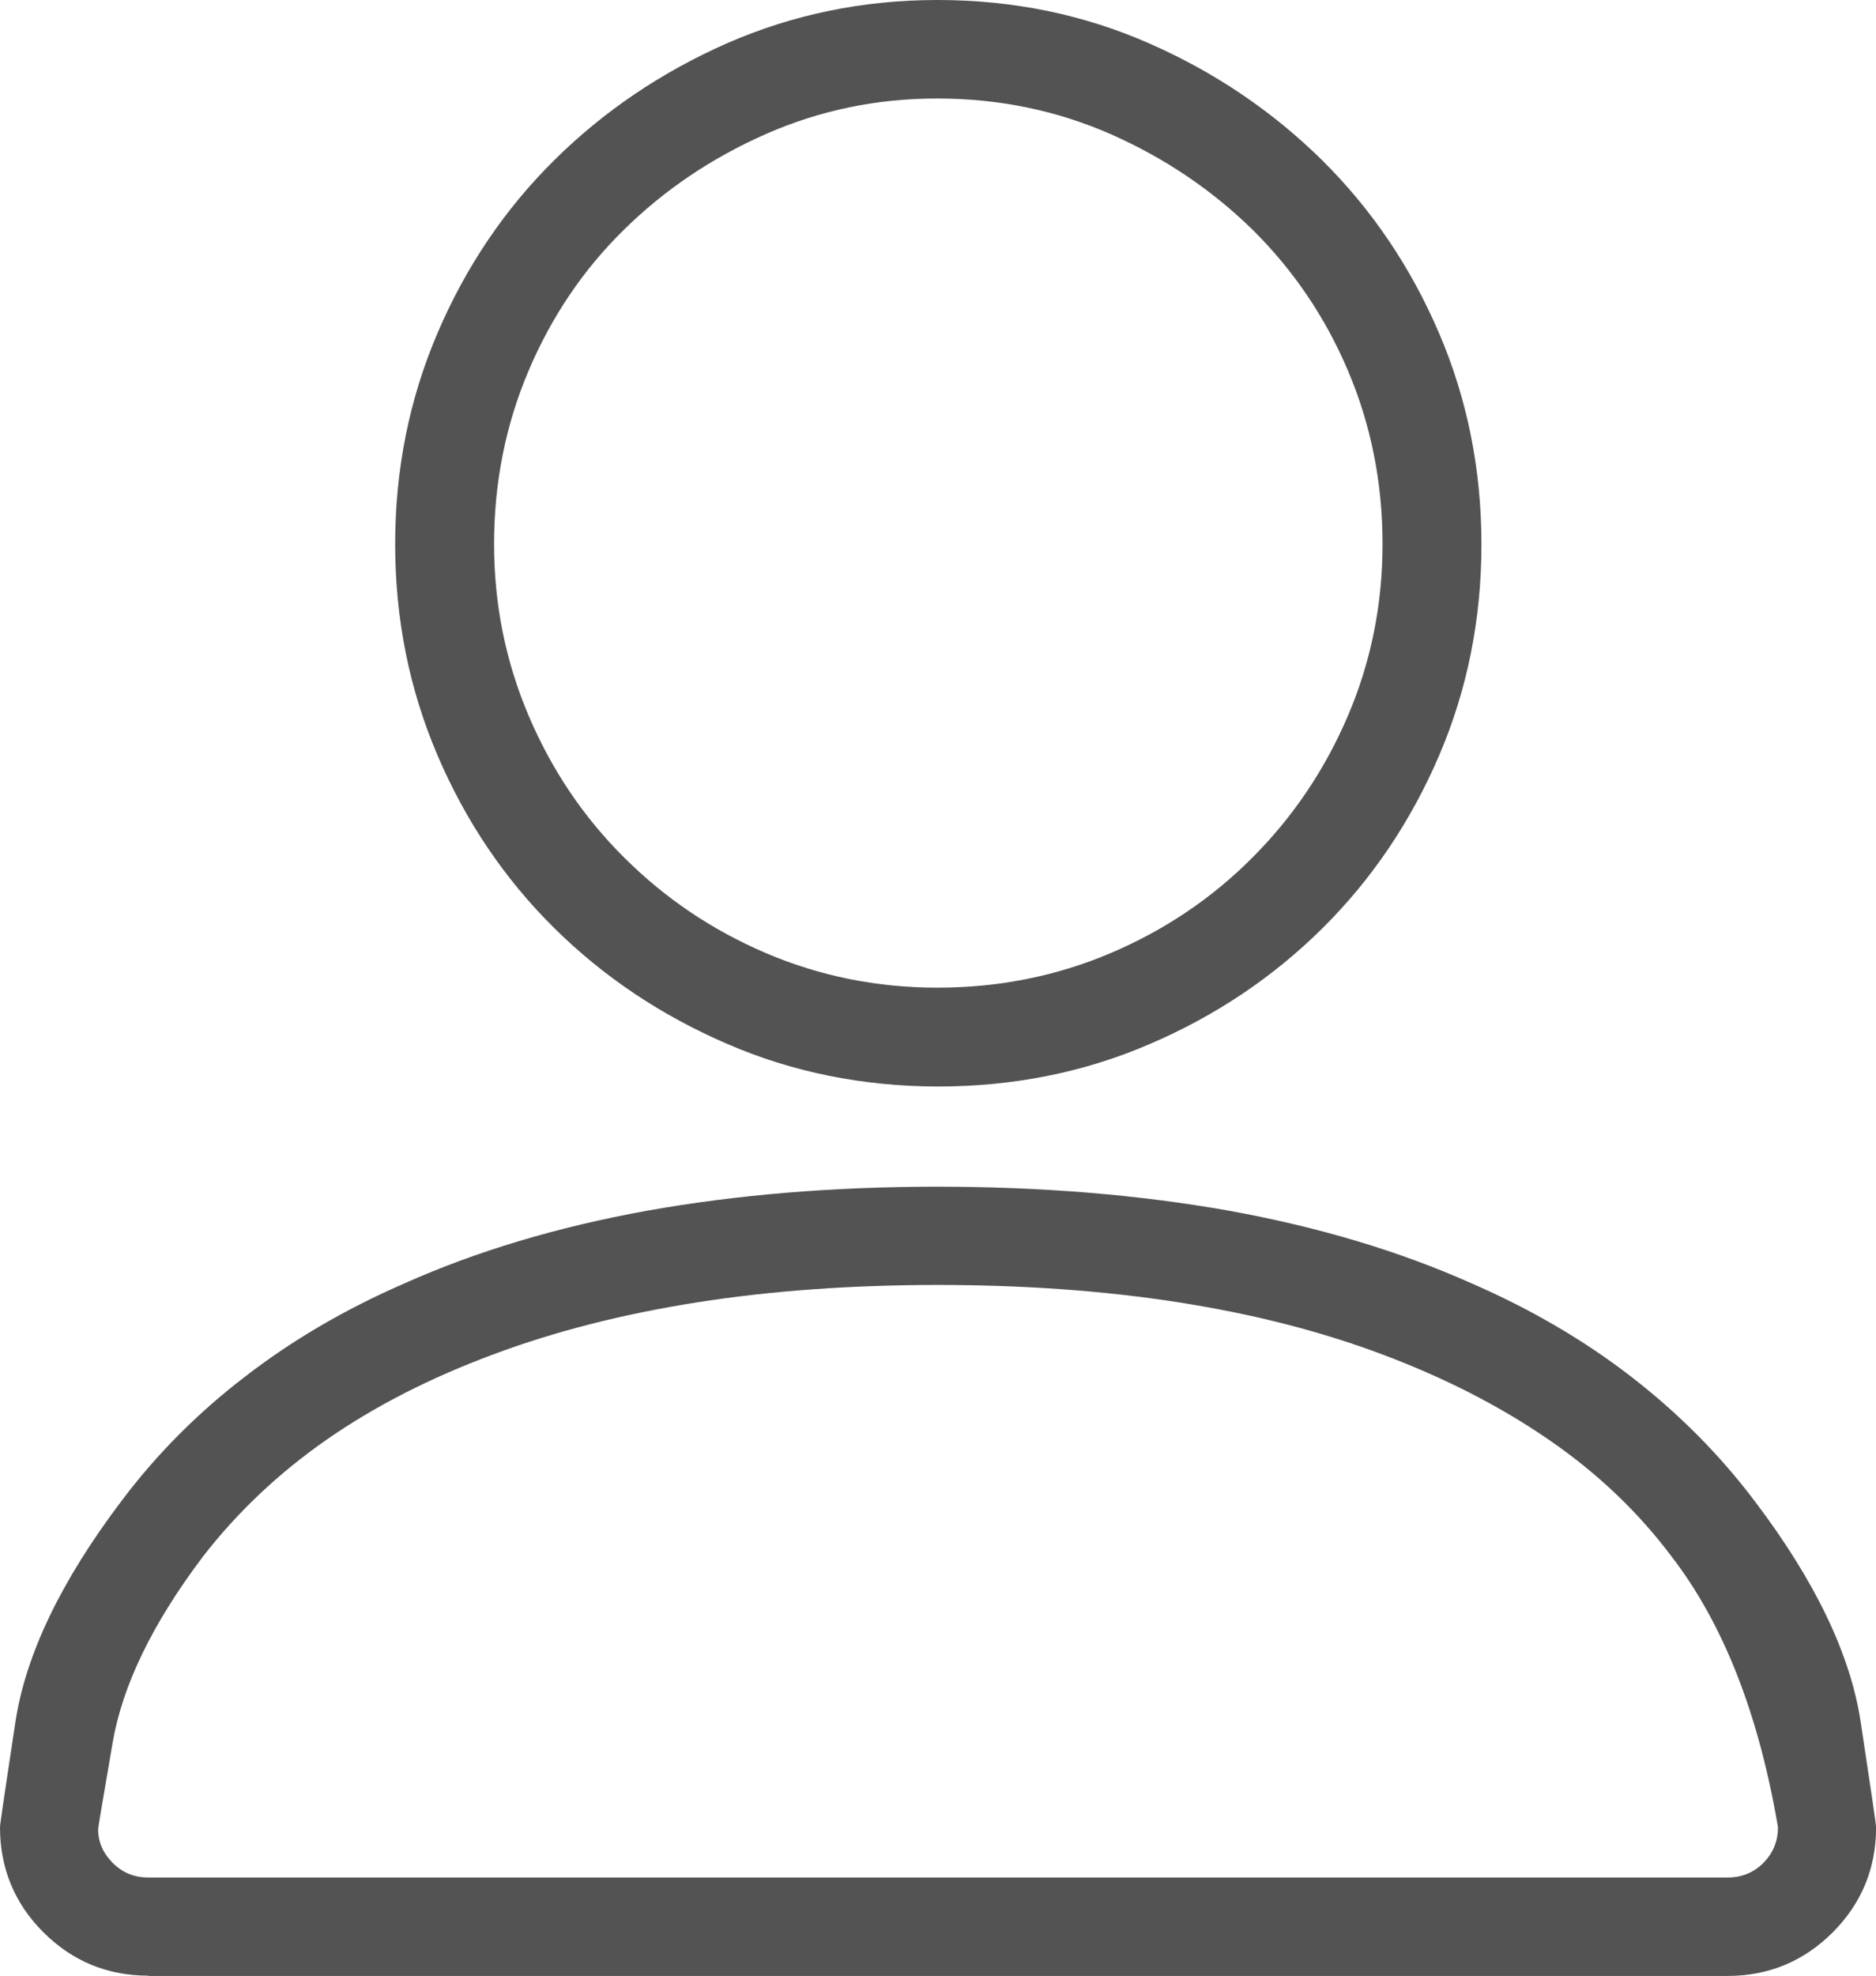 <?xml version="1.0" encoding="utf-8"?>
<!-- Generator: Adobe Illustrator 16.0.0, SVG Export Plug-In . SVG Version: 6.00 Build 0)  -->
<!DOCTYPE svg PUBLIC "-//W3C//DTD SVG 1.1//EN" "http://www.w3.org/Graphics/SVG/1.1/DTD/svg11.dtd">
<svg version="1.1" id="Layer_1" xmlns="http://www.w3.org/2000/svg" xmlns:xlink="http://www.w3.org/1999/xlink" x="0px" y="0px"
	 width="21.453px" height="22.585px" viewBox="0 0 21.453 22.585" enable-background="new 0 0 21.453 22.585" xml:space="preserve">
<path fill="none" stroke="#535353" stroke-width="0.1" d="M-48.244-88.467c-0.617,0.272-1.158,0.637-1.619,1.091
	c-0.464,0.455-0.828,0.992-1.091,1.61s-0.396,1.28-0.396,1.984c0,0.692,0.133,1.345,0.396,1.963s0.627,1.159,1.091,1.62
	c0.464,0.463,1.005,0.829,1.619,1.091c0.615,0.263,1.271,0.396,1.963,0.396c0.705,0,1.366-0.133,1.984-0.396s1.159-0.628,1.62-1.091
	c0.463-0.463,0.828-1.004,1.091-1.62s0.396-1.271,0.396-1.963c0-0.705-0.133-1.366-0.396-1.984s-0.628-1.152-1.091-1.61
	c-0.464-0.454-1.005-0.819-1.62-1.091c-0.618-0.272-1.279-0.408-1.984-0.408C-46.974-88.875-47.629-88.739-48.244-88.467z
	 M-48.686-78.069c-0.751-0.324-1.409-0.763-1.976-1.323c-0.565-0.56-1.011-1.218-1.335-1.975s-0.485-1.561-0.485-2.414
	c0-0.853,0.161-1.656,0.485-2.414c0.324-0.757,0.77-1.415,1.335-1.975c0.566-0.56,1.225-1.005,1.976-1.335
	C-47.938-89.833-47.134-90-46.281-90c0.869,0,1.676,0.167,2.427,0.498c0.751,0.331,1.406,0.775,1.975,1.335
	c0.565,0.56,1.011,1.218,1.336,1.975c0.324,0.757,0.484,1.561,0.484,2.414c0,0.854-0.16,1.657-0.484,2.414
	c-0.325,0.757-0.771,1.416-1.336,1.976c-0.565,0.559-1.224,1.001-1.975,1.322c-0.751,0.325-1.558,0.485-2.427,0.485
	C-47.134-77.584-47.938-77.745-48.686-78.069z M-49.028-75.114c-0.848,0.133-1.626,0.331-2.337,0.597
	c-0.714,0.266-1.345,0.587-1.898,0.971c-0.55,0.383-1.025,0.831-1.421,1.344c-0.575,0.764-0.915,1.472-1.026,2.117
	c-0.111,0.646-0.167,0.977-0.167,0.992c0,0.148,0.056,0.275,0.167,0.387s0.247,0.167,0.408,0.167h18.06
	c0.16,0,0.297-0.056,0.408-0.167c0.11-0.111,0.167-0.247,0.167-0.408c-0.22-1.295-0.625-2.324-1.212-3.088
	c-0.384-0.513-0.854-0.961-1.413-1.344c-0.559-0.384-1.189-0.705-1.897-0.971s-1.483-0.464-2.337-0.597
	c-0.853-0.133-1.771-0.198-2.757-0.198C-47.267-75.313-48.182-75.247-49.028-75.114z M-55.303-67.418
	c-0.471,0-0.872-0.167-1.203-0.498C-56.833-68.243-57-68.646-57-69.115c0-0.031,0.059-0.43,0.176-1.202
	c0.118-0.772,0.522-1.613,1.212-2.525c0.396-0.528,0.868-1.005,1.413-1.422c0.543-0.42,1.152-0.775,1.829-1.069
	c0.822-0.367,1.746-0.643,2.767-0.828c1.023-0.183,2.13-0.275,3.319-0.275c1.205,0,2.318,0.093,3.341,0.275
	c1.023,0.186,1.944,0.461,2.767,0.828c0.677,0.294,1.286,0.649,1.83,1.069c0.544,0.421,1.014,0.894,1.412,1.422
	c0.692,0.912,1.095,1.753,1.212,2.525s0.176,1.171,0.176,1.202c0,0.47-0.166,0.872-0.497,1.203c-0.331,0.33-0.732,0.497-1.202,0.497
	h-18.057V-67.418z"/>
<path fill="#535353" d="M8.756,1.533C8.139,1.805,7.598,2.17,7.137,2.624c-0.464,0.454-0.828,0.992-1.091,1.61
	S5.65,5.514,5.65,6.219c0,0.692,0.133,1.345,0.396,1.963s0.627,1.159,1.091,1.619c0.464,0.464,1.005,0.829,1.619,1.092
	c0.615,0.263,1.271,0.396,1.963,0.396c0.705,0,1.366-0.133,1.984-0.396s1.159-0.628,1.62-1.092c0.463-0.463,0.828-1.004,1.091-1.619
	s0.396-1.271,0.396-1.963c0-0.705-0.133-1.366-0.396-1.984s-0.628-1.152-1.091-1.61c-0.464-0.454-1.005-0.819-1.62-1.091
	c-0.618-0.271-1.279-0.408-1.984-0.408C10.026,1.125,9.371,1.262,8.756,1.533z M8.314,11.931c-0.751-0.324-1.409-0.763-1.976-1.323
	c-0.565-0.559-1.011-1.217-1.335-1.975S4.519,7.072,4.519,6.219S4.68,4.563,5.004,3.805C5.328,3.048,5.773,2.39,6.339,1.83
	c0.566-0.56,1.225-1.005,1.976-1.336C9.063,0.167,9.866,0,10.719,0c0.869,0,1.676,0.167,2.427,0.498
	c0.751,0.33,1.406,0.775,1.975,1.335c0.565,0.56,1.011,1.218,1.336,1.976c0.324,0.757,0.484,1.561,0.484,2.413
	c0,0.854-0.16,1.657-0.484,2.414c-0.325,0.757-0.771,1.416-1.336,1.976c-0.565,0.559-1.224,1.001-1.975,1.322
	c-0.751,0.324-1.558,0.485-2.427,0.485C9.866,12.416,9.063,12.256,8.314,11.931z M7.972,14.886
	c-0.848,0.133-1.626,0.331-2.337,0.597c-0.714,0.266-1.345,0.587-1.898,0.971c-0.55,0.383-1.025,0.831-1.421,1.344
	C1.74,18.561,1.4,19.269,1.289,19.914c-0.111,0.646-0.167,0.977-0.167,0.992c0,0.148,0.056,0.275,0.167,0.387
	s0.247,0.167,0.408,0.167h18.06c0.16,0,0.297-0.056,0.408-0.167c0.11-0.111,0.167-0.247,0.167-0.408
	c-0.22-1.295-0.625-2.324-1.212-3.088c-0.384-0.513-0.854-0.961-1.413-1.344c-0.559-0.384-1.189-0.705-1.897-0.971
	s-1.483-0.464-2.337-0.597c-0.853-0.133-1.771-0.198-2.757-0.198C9.733,14.688,8.818,14.753,7.972,14.886z M1.697,22.582
	c-0.471,0-0.872-0.167-1.203-0.498C0.167,21.757,0,21.354,0,20.885c0-0.031,0.059-0.43,0.176-1.202
	c0.118-0.772,0.522-1.613,1.212-2.525c0.396-0.528,0.868-1.005,1.413-1.422c0.543-0.42,1.152-0.775,1.829-1.069
	c0.822-0.367,1.746-0.643,2.767-0.828c1.023-0.183,2.13-0.275,3.319-0.275c1.205,0,2.318,0.093,3.341,0.275
	c1.023,0.186,1.944,0.461,2.767,0.828c0.677,0.294,1.286,0.649,1.83,1.069c0.544,0.421,1.014,0.894,1.412,1.422
	c0.692,0.912,1.095,1.753,1.212,2.525s0.176,1.171,0.176,1.202c0,0.47-0.166,0.872-0.497,1.203c-0.331,0.33-0.732,0.497-1.202,0.497
	H1.697V22.582z"/>
</svg>
